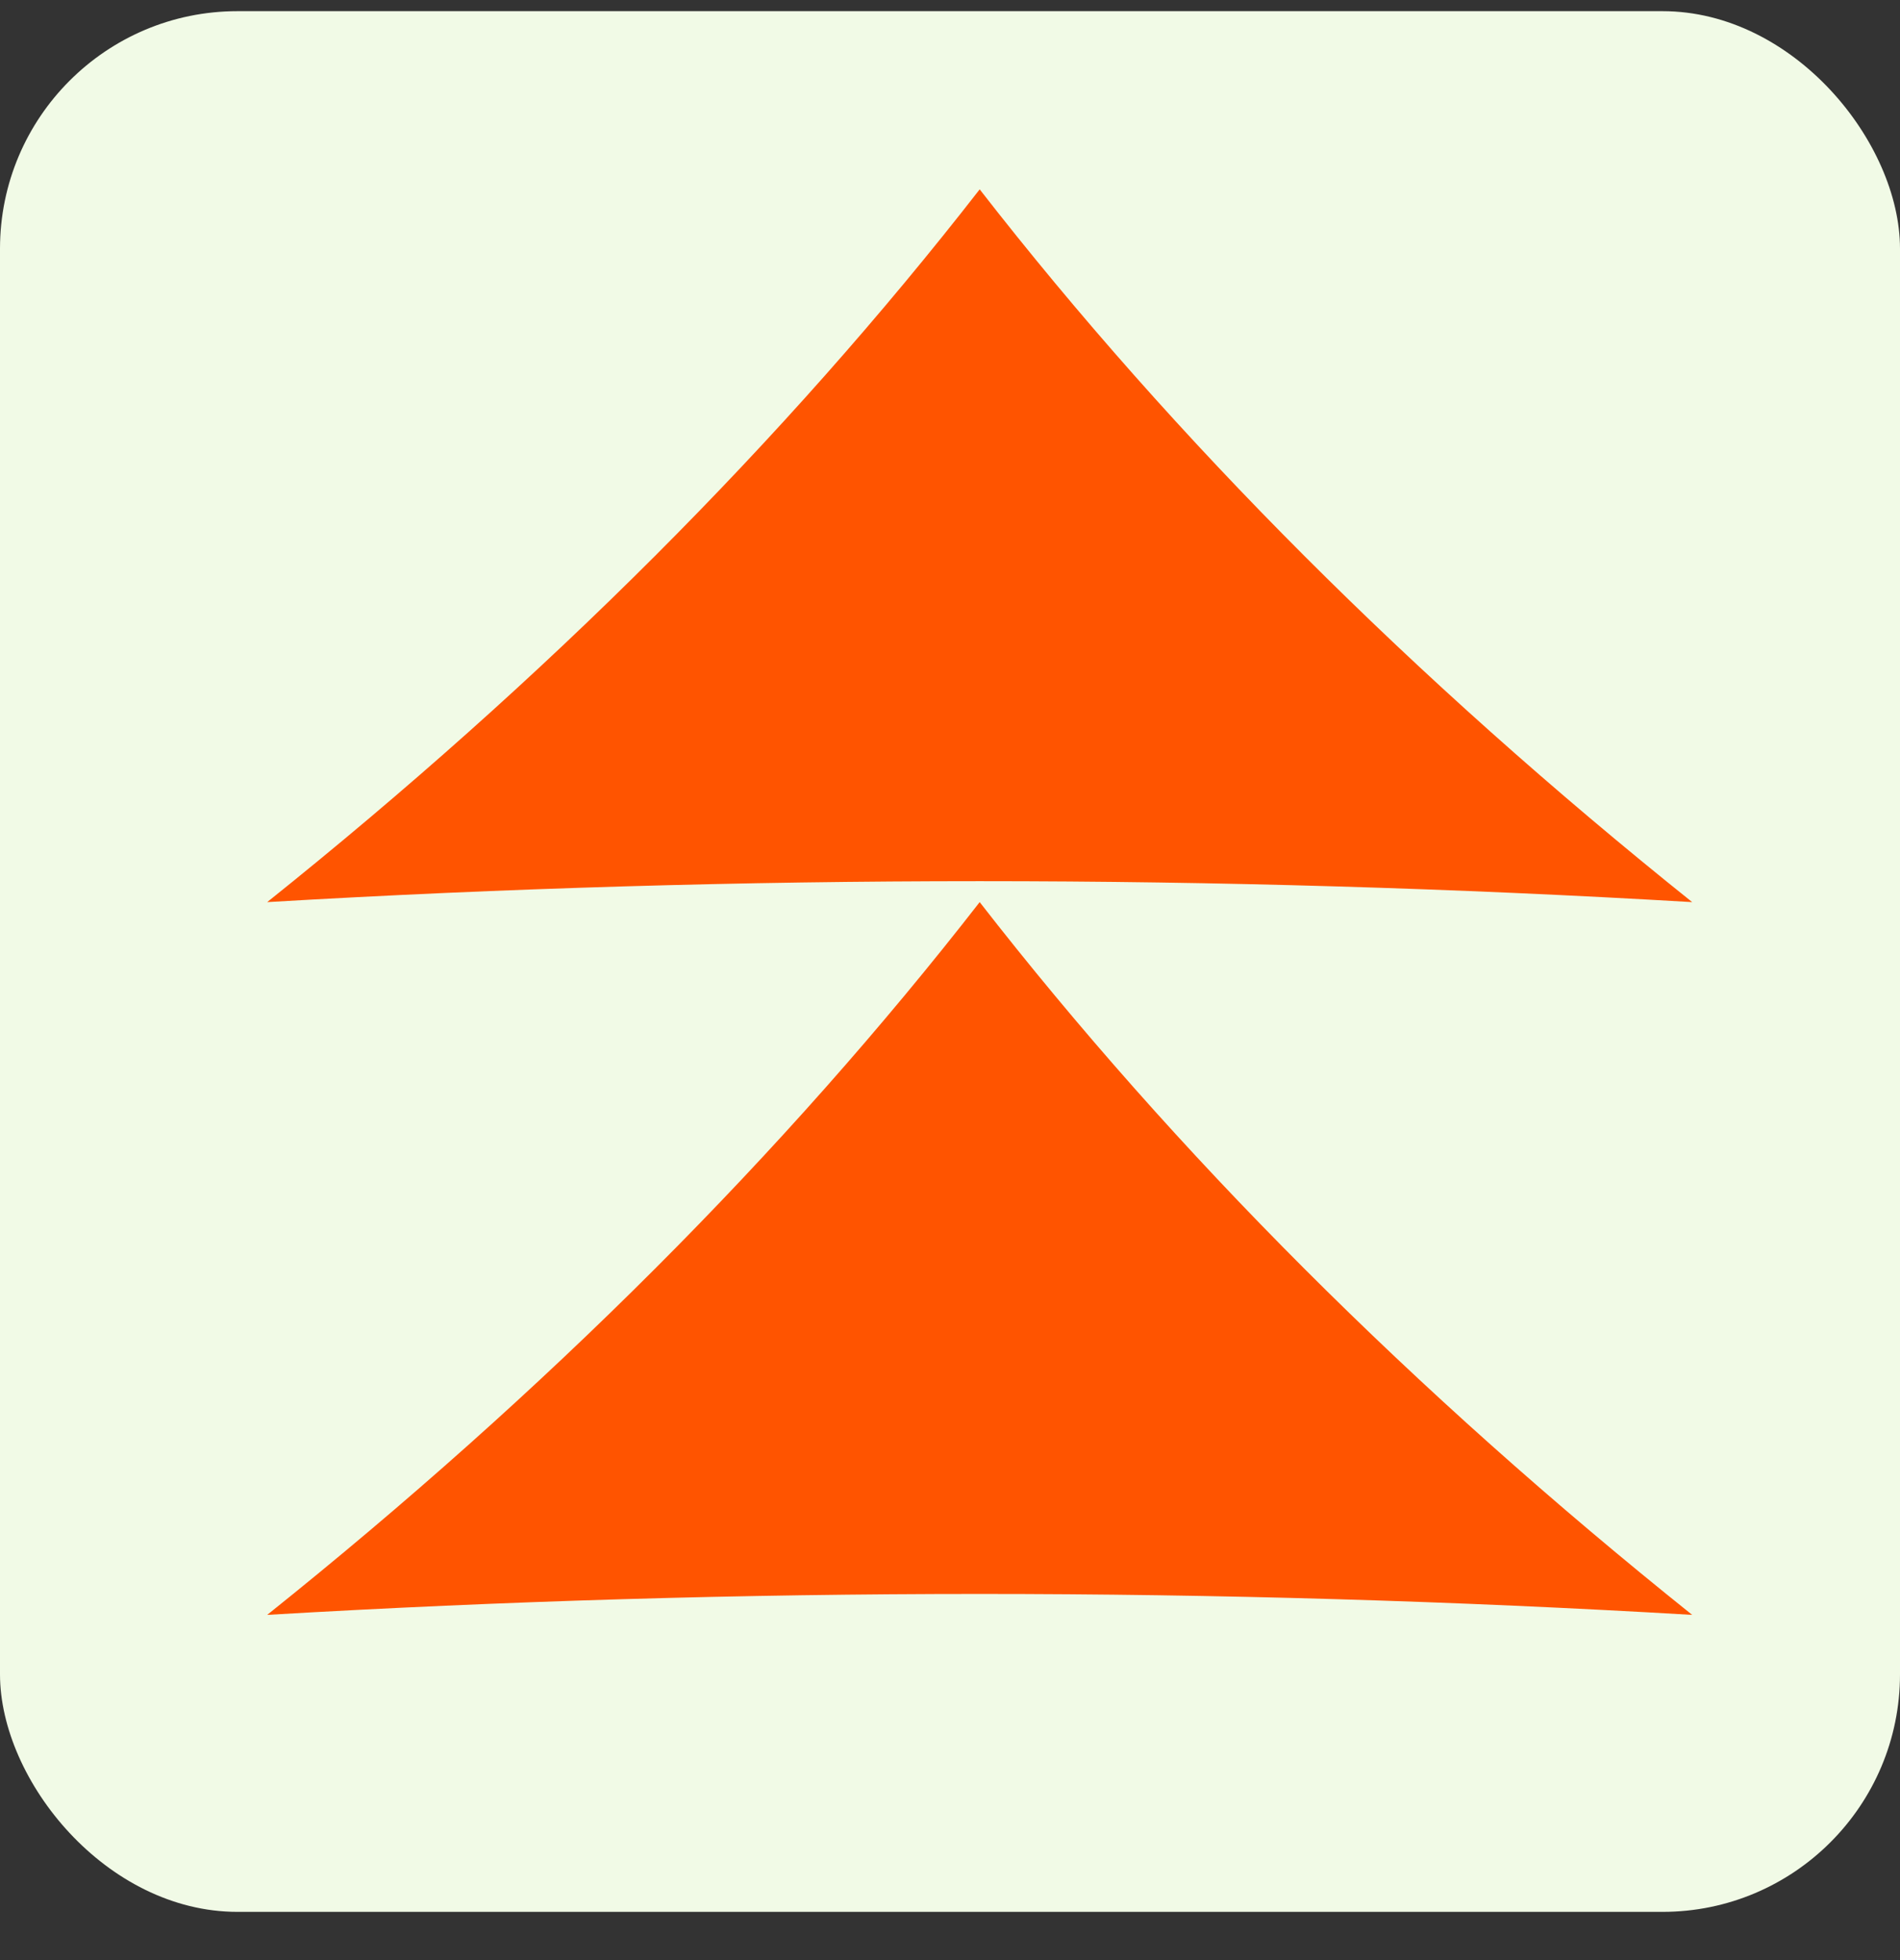 <svg width="32" height="33" viewBox="0 0 32 33" fill="none" xmlns="http://www.w3.org/2000/svg">
<rect x="0" y="0" width="32" height="33" fill="#333333" stroke="none"/>
<rect y="0.188" width="32" height="32" rx="4" fill="#F1FAE6"/>
<path d="M16.5 3.188C19.786 7.412 23.806 11.432 28.5 15.188C20.52 14.718 12.479 14.718 4.5 15.188C9.194 11.432 13.214 7.412 16.5 3.188Z" fill="#FF5400"/>
<path d="M16.5 15.188C19.786 19.412 23.806 23.433 28.5 27.188C20.52 26.718 12.479 26.718 4.5 27.188C9.194 23.433 13.214 19.412 16.5 15.188Z" fill="#FF5400"/>
</svg>
